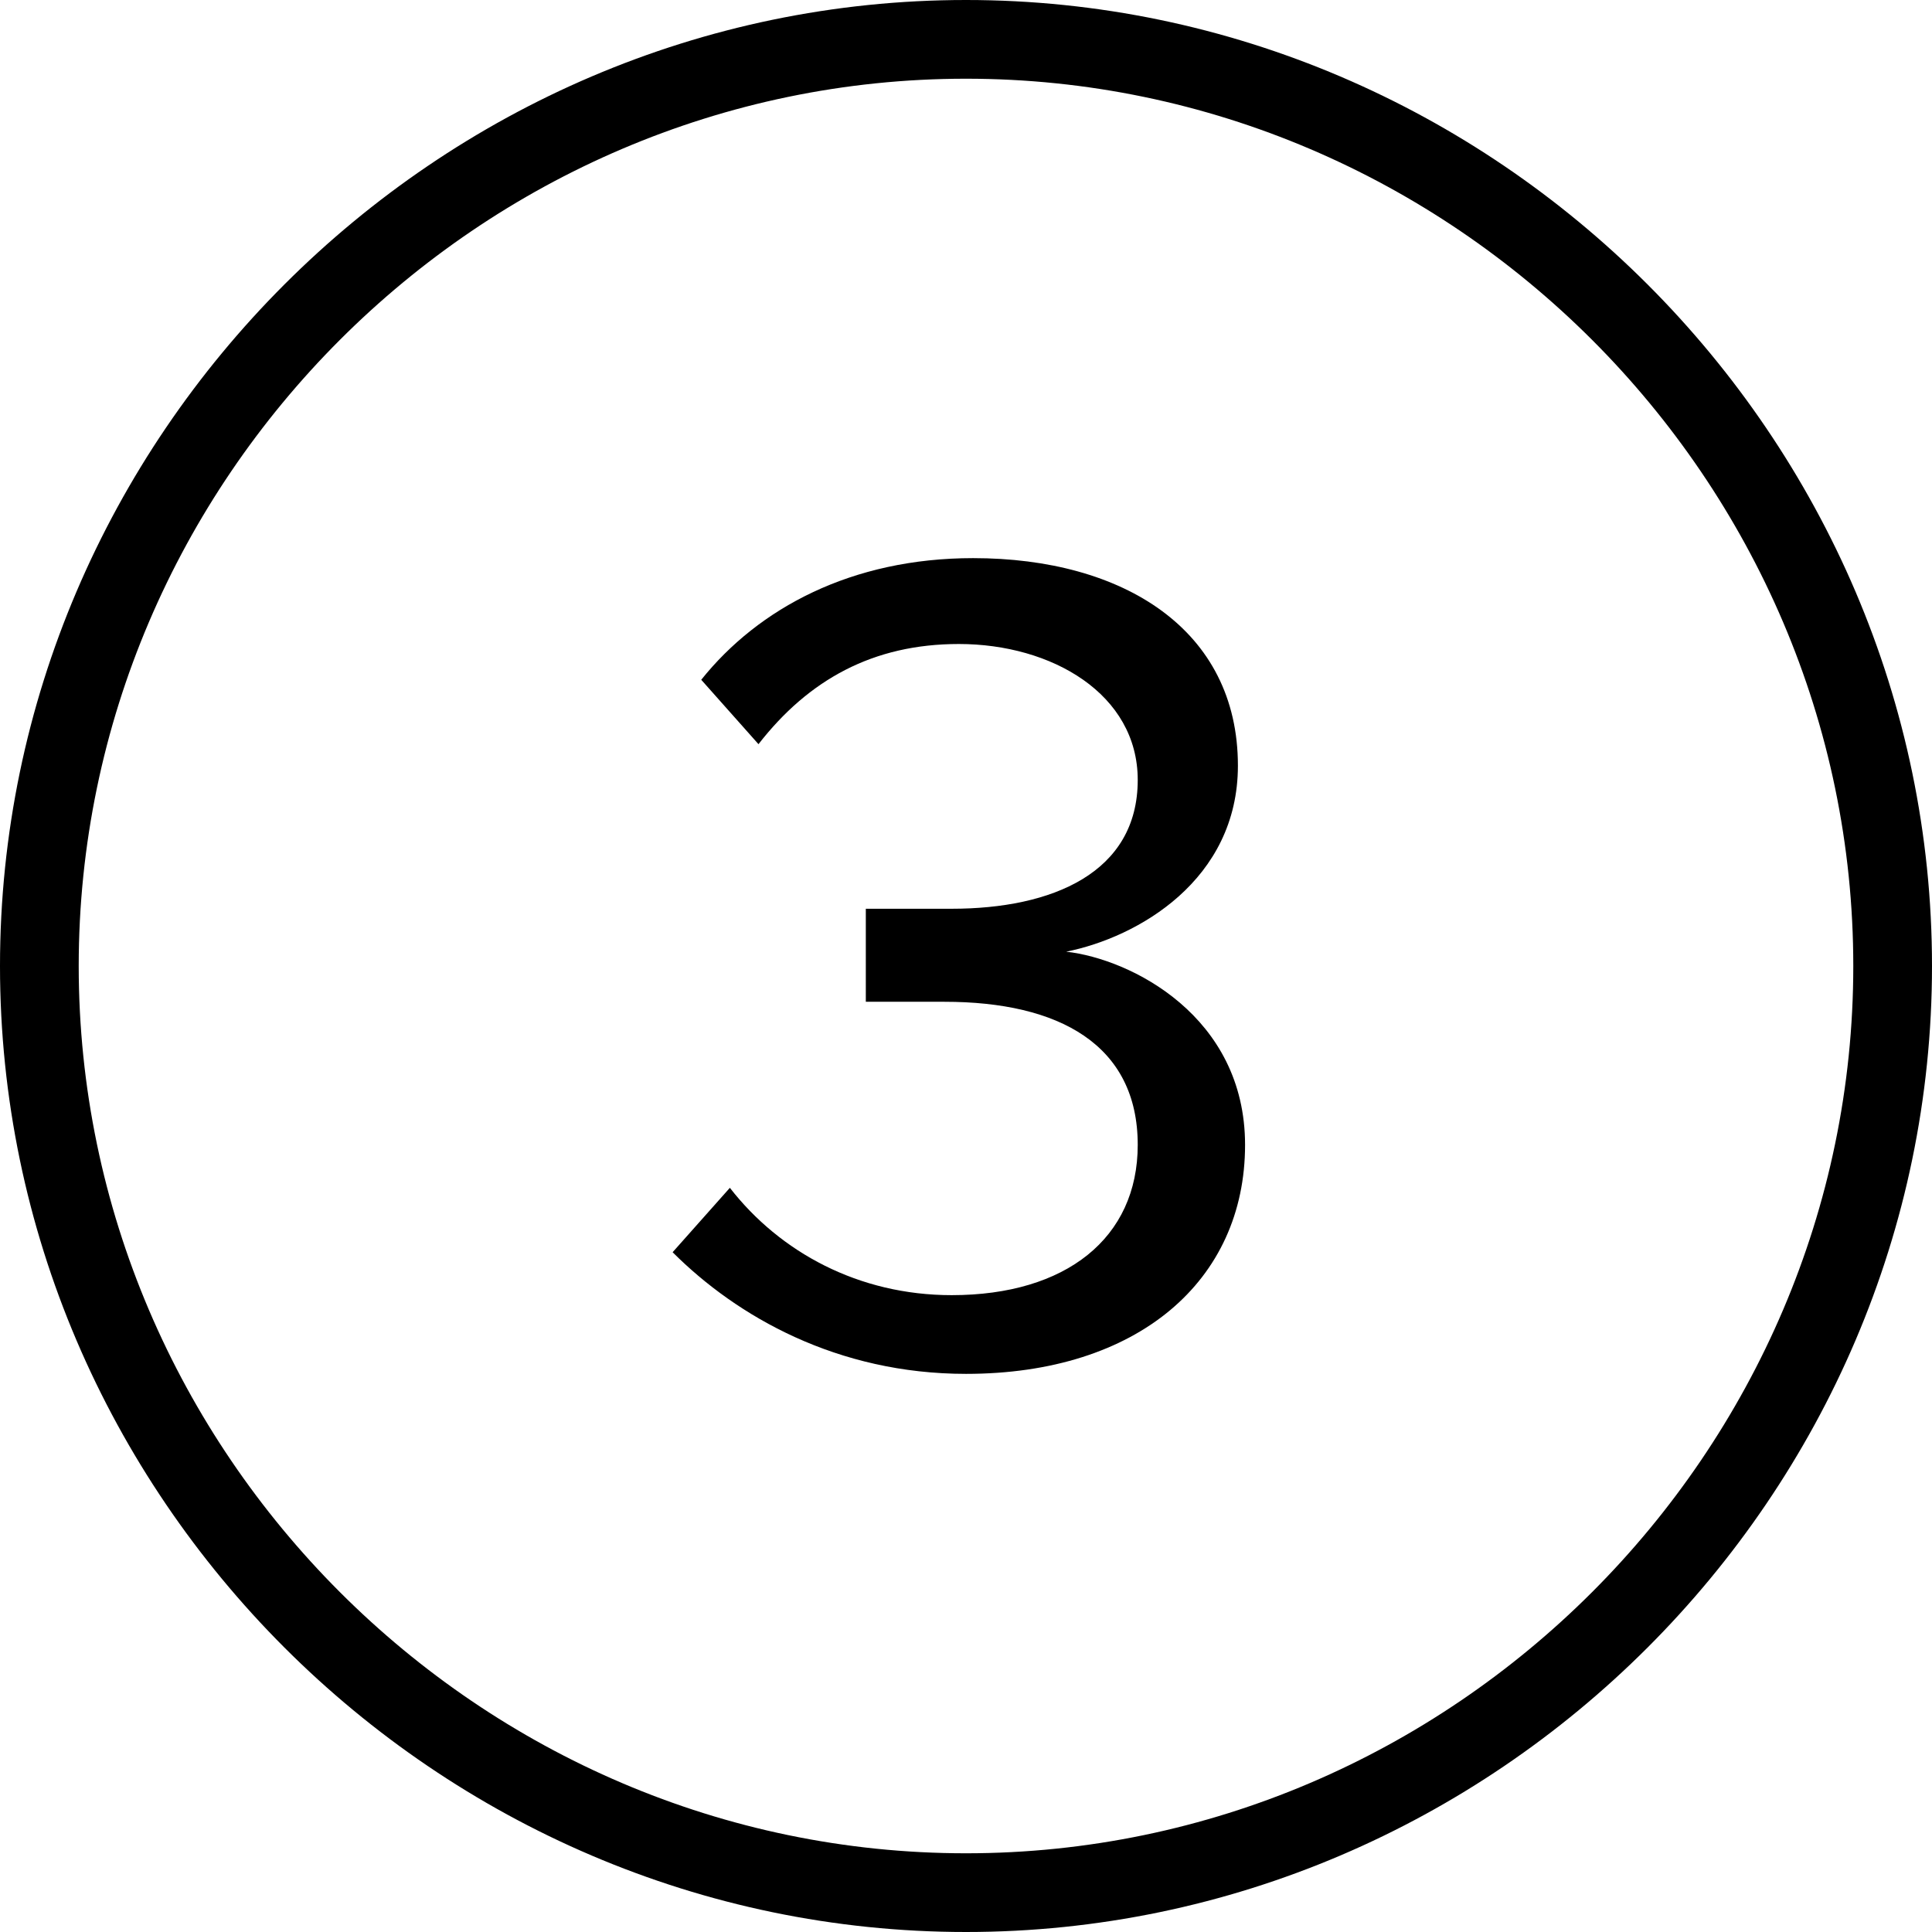 <?xml version="1.0" encoding="utf-8"?>
<!-- Generator: Adobe Illustrator 24.0.1, SVG Export Plug-In . SVG Version: 6.00 Build 0)  -->
<svg version="1.1" id="Layer_1" xmlns="http://www.w3.org/2000/svg" xmlns:xlink="http://www.w3.org/1999/xlink" x="0px" y="0px"
	 viewBox="0 0 27 27" style="enable-background:new 0 0 27 27;" xml:space="preserve">
<style type="text/css">
	.st0{fill-rule:evenodd;clip-rule:evenodd;}
</style>
<title>icon/steps/3</title>
<g id="Launch_x2C_-Login-_x26_-Register">
	<g id="Registration-375---Application-guest" transform="translate(-54, -313)">
		<g id="icon_x2F_steps_x2F_3" transform="translate(54, 313)">
			<path id="Fill-1" class="st0" d="M13.5,25.9c-6.8,0-12.4-5.6-12.4-12.4S6.7,1.1,13.5,1.1s12.4,5.6,12.4,12.4S20.3,25.9,13.5,25.9
				L13.5,25.9z M13.5,0C6.1,0,0,6.1,0,13.5C0,20.9,6.1,27,13.5,27C20.9,27,27,20.9,27,13.5C27,6.1,20.9,0,13.5,0L13.5,0z"/>
			<path id="_x33_" d="M13.5,19.2c2.4,0,3.9-1.3,3.9-3.2c0-1.8-1.6-2.6-2.5-2.7c1-0.2,2.4-1,2.4-2.6c0-1.9-1.6-2.9-3.7-2.9
				c-1.7,0-3,0.7-3.8,1.7l0.8,0.9C11.3,9.5,12.2,9,13.4,9c1.3,0,2.5,0.7,2.5,1.9c0,1.3-1.2,1.8-2.6,1.8l-0.5,0c-0.3,0-0.6,0-0.7,0
				V14c0.2,0,0.7,0,1.1,0c1.6,0,2.7,0.6,2.7,2c0,1.3-1,2.1-2.6,2.1c-1.3,0-2.4-0.6-3.1-1.5l-0.8,0.9C10.3,18.4,11.7,19.2,13.5,19.2z
				"/>
		</g>
	</g>
</g>
</svg>
